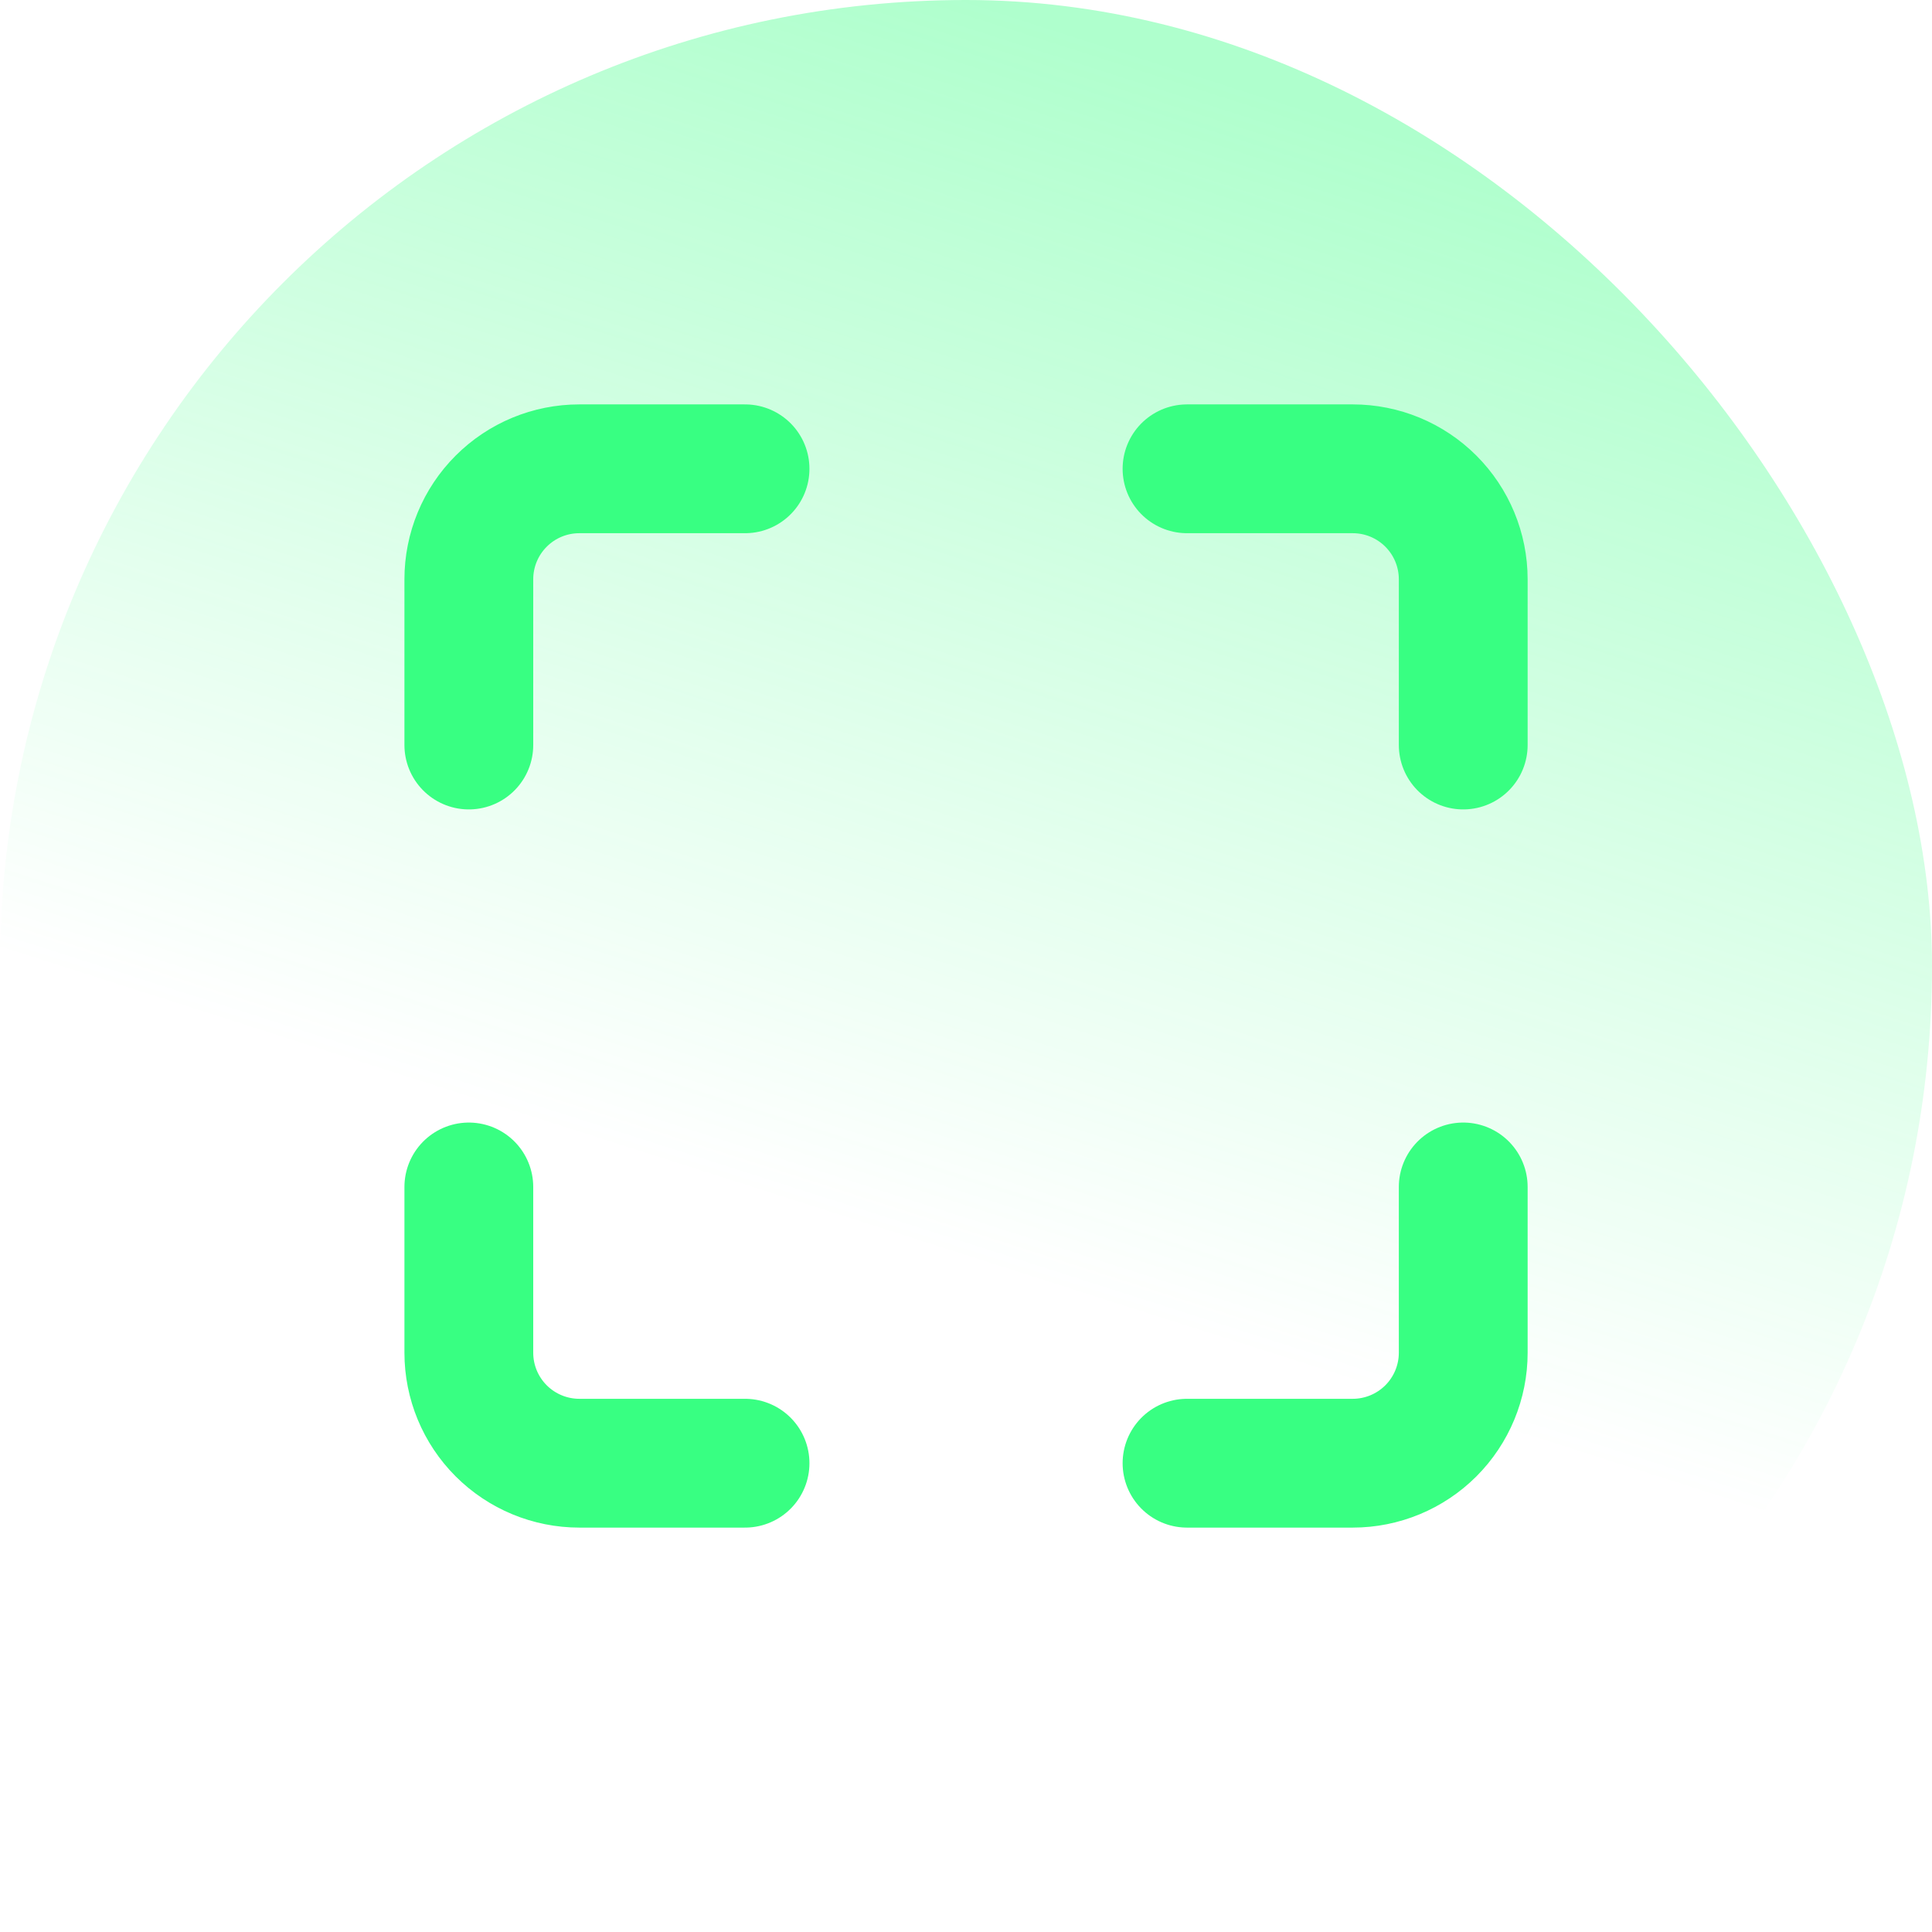<?xml version="1.0" encoding="UTF-8"?>
<svg xmlns="http://www.w3.org/2000/svg" width="60" height="60" viewBox="0 0 60 60" fill="none">
  <rect width="60" height="60" rx="30" fill="url(#paint0_linear_5684_2801)" fill-opacity="0.4"></rect>
  <path d="M23.138 14.559H17.991C17.081 14.559 16.208 14.92 15.565 15.564C14.921 16.207 14.56 17.08 14.56 17.99V23.137M45.442 23.137V17.99C45.442 17.08 45.08 16.207 44.437 15.564C43.793 14.92 42.921 14.559 42.011 14.559H36.864M36.864 45.441H42.011C42.921 45.441 43.793 45.079 44.437 44.436C45.08 43.792 45.442 42.92 45.442 42.01V36.862M14.56 36.862V42.01C14.56 42.92 14.921 43.792 15.565 44.436C16.208 45.079 17.081 45.441 17.991 45.441H23.138" stroke="#38FF82" stroke-width="4" stroke-linecap="round" stroke-linejoin="round"></path>
  <defs>
    <linearGradient id="paint0_linear_5684_2801" x1="40.2" y1="3.149" x2="25.015" y2="50.669" gradientUnits="userSpaceOnUse">
      <stop stop-color="#38FF82"></stop>
      <stop offset="0.75" stop-color="#38FF82" stop-opacity="0"></stop>
    </linearGradient>
  </defs>
</svg>
